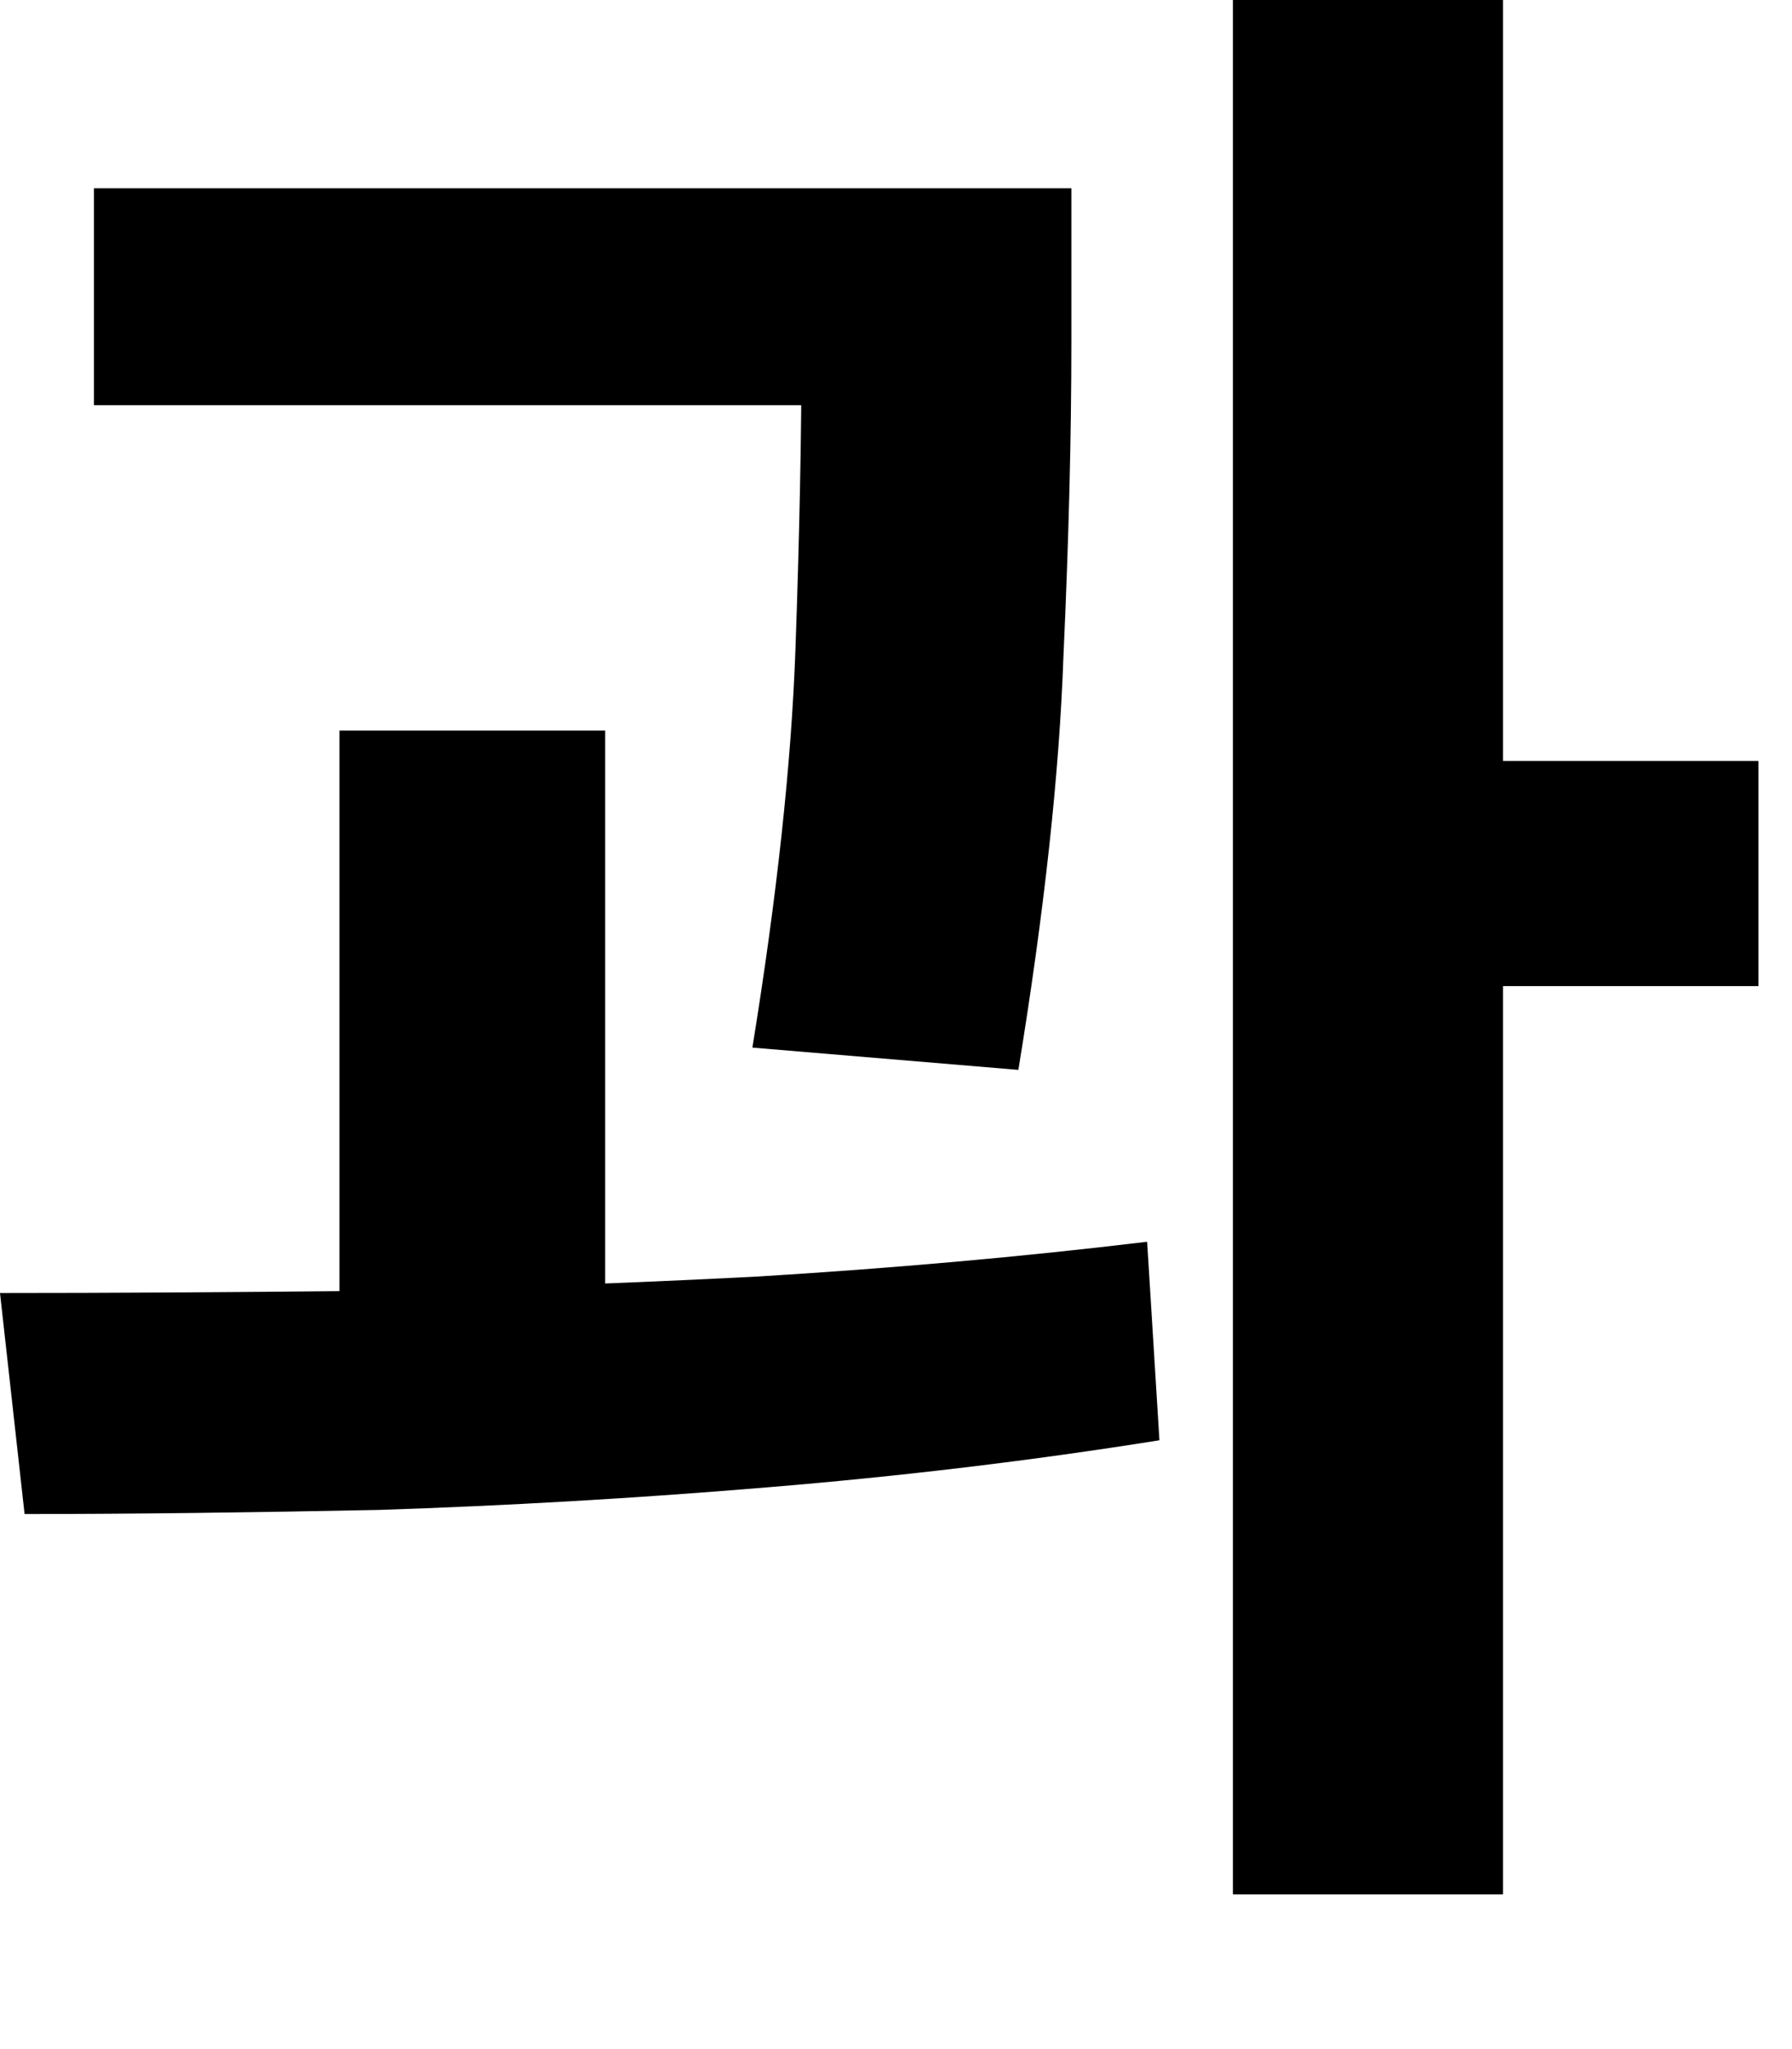 <?xml version="1.0" encoding="utf-8"?>
<svg xmlns="http://www.w3.org/2000/svg" fill="none" height="100%" overflow="visible" preserveAspectRatio="none" style="display: block;" viewBox="0 0 7 8" width="100%">
<path d="M0.367 0.735H3.562V1.582H0.367V0.735ZM1.326 2.852H2.364V5.368H1.326V2.852ZM3.131 0.735H4.185V1.342C4.185 1.699 4.175 2.106 4.154 2.564C4.138 3.022 4.079 3.56 3.978 4.177L2.939 4.09C3.035 3.499 3.091 2.982 3.107 2.54C3.123 2.093 3.131 1.693 3.131 1.342V0.735ZM4.816 0H5.871V7.396H4.816V0ZM5.567 2.971H6.869V3.85H5.567V2.971ZM0.096 5.911L0 5.048C0.431 5.048 0.9 5.045 1.406 5.04C1.917 5.029 2.434 5.011 2.955 4.984C3.483 4.952 3.991 4.907 4.481 4.848L4.529 5.623C4.028 5.703 3.517 5.764 2.995 5.807C2.479 5.85 1.973 5.879 1.478 5.895C0.982 5.905 0.522 5.911 0.096 5.911Z" fill="black" id="Vector"/>
</svg>